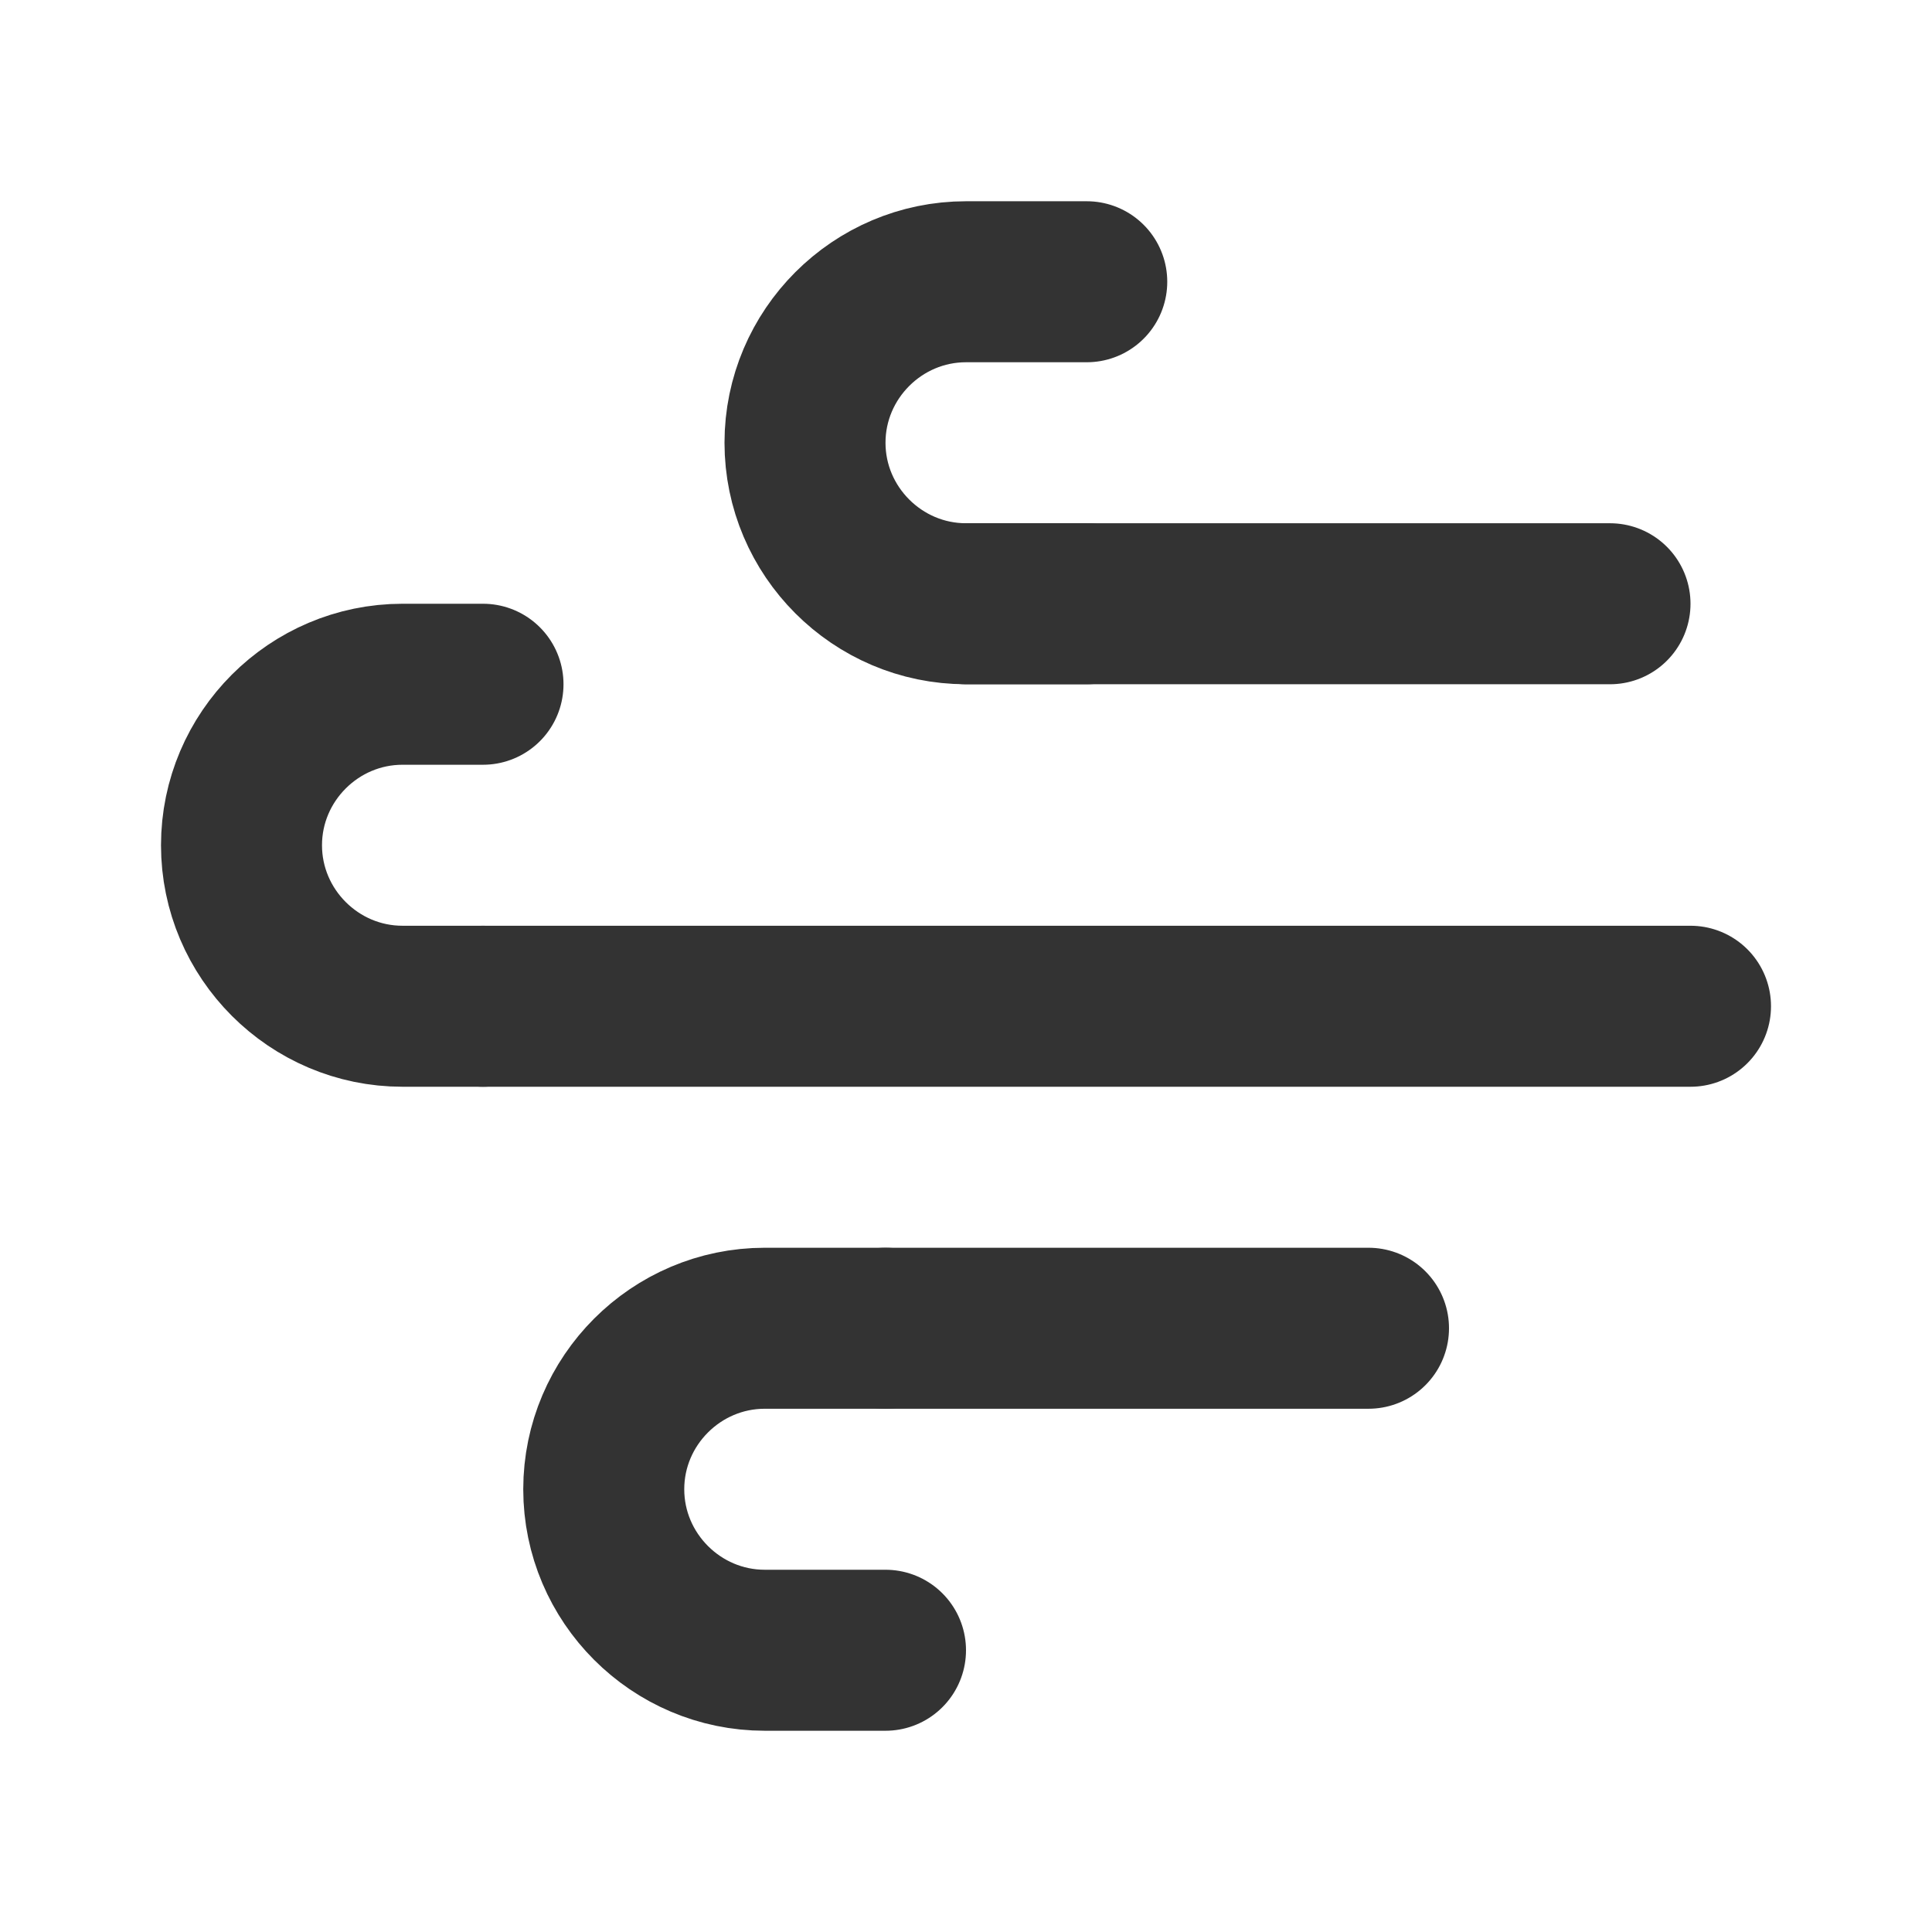 <?xml version='1.0' encoding='utf-8'?><!-- Generator: Adobe Illustrator 25.0.0, SVG Export Plug-In . SVG Version: 6.00 Build 0) --><svg version='1.1' id='图层_1' xmlns='http://www.w3.org/2000/svg' xmlns:xlink='http://www.w3.org/1999/xlink' x='0px' y='0px' viewBox='0 0 24 24' style='enable-background:new 0 0 24 24;' xml:space='preserve'><style type='text/css'> .st0{fill:none;stroke:#333333;stroke-width:2;stroke-linecap:round;stroke-linejoin:round;stroke-miterlimit:2;} </style><path class='st0' d='M6,8.5H5c-1.1,0-2,0.9-2,2l0,0c0,1.1,0.9,2,2,2h1'/><path class='st0' d='M11,16.5H9.5c-1.1,0-2,0.9-2,2l0,0c0,1.1,0.9,2,2,2H11'/><path class='st0' d='M13.5,3.5H12c-1.1,0-2,0.9-2,2l0,0c0,1.1,0.9,2,2,2h1.5'/><path class='st0' d='M12,7.5h8'/><path class='st0' d='M6,12.5h15'/><path class='st0' d='M11,16.5h6'/></svg>